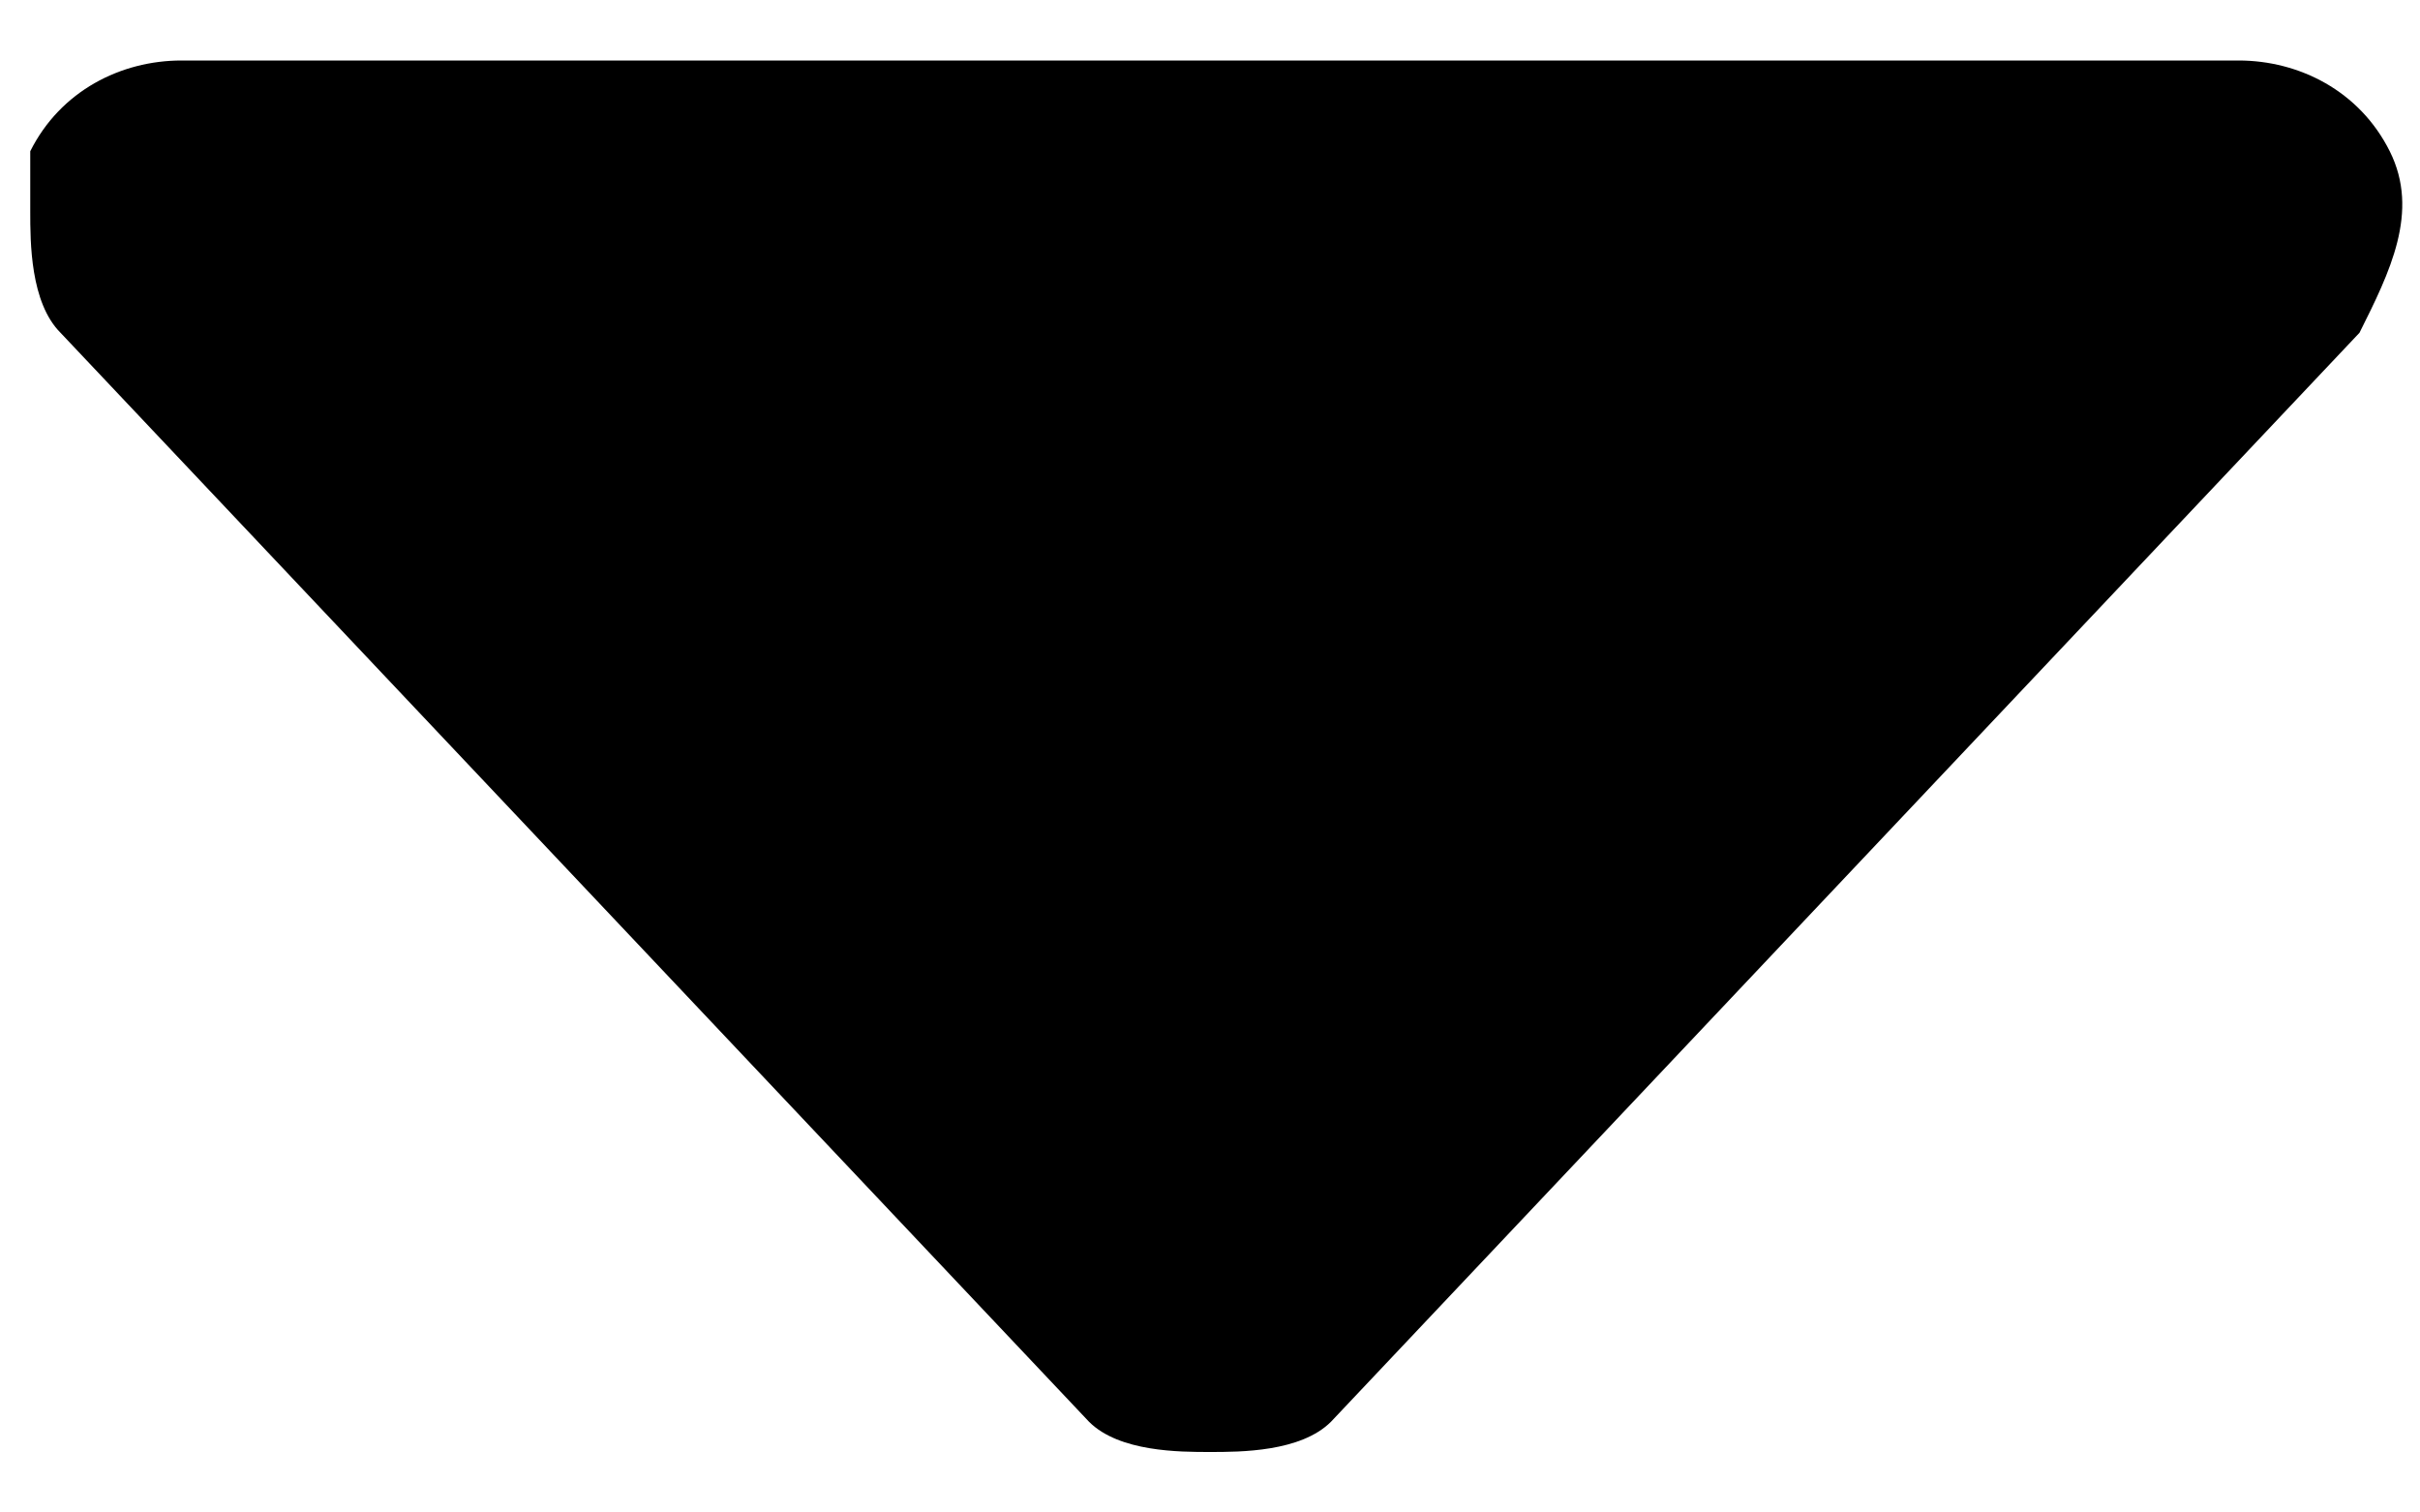 <?xml version="1.0" encoding="utf-8"?>
<!-- Generator: Adobe Illustrator 25.2.3, SVG Export Plug-In . SVG Version: 6.00 Build 0)  -->
<svg version="1.1" id="Layer_1" xmlns="http://www.w3.org/2000/svg" xmlns:xlink="http://www.w3.org/1999/xlink" x="0px" y="0px"
	 viewBox="0 0 8 5" style="enable-background:new 0 0 8 5;" xml:space="preserve">
<g>
	<path d="M4.4,4.7l3.4-3.6C7.9,0.9,8,0.7,7.9,0.5C7.8,0.3,7.6,0.2,7.4,0.2H0.6c-0.2,0-0.4,0.1-0.5,0.3c0,0.1,0,0.1,0,0.2
		c0,0.1,0,0.3,0.1,0.4l3.4,3.6C3.7,4.8,3.9,4.8,4,4.8C4.1,4.8,4.3,4.8,4.4,4.7z"/>
</g>
</svg>
